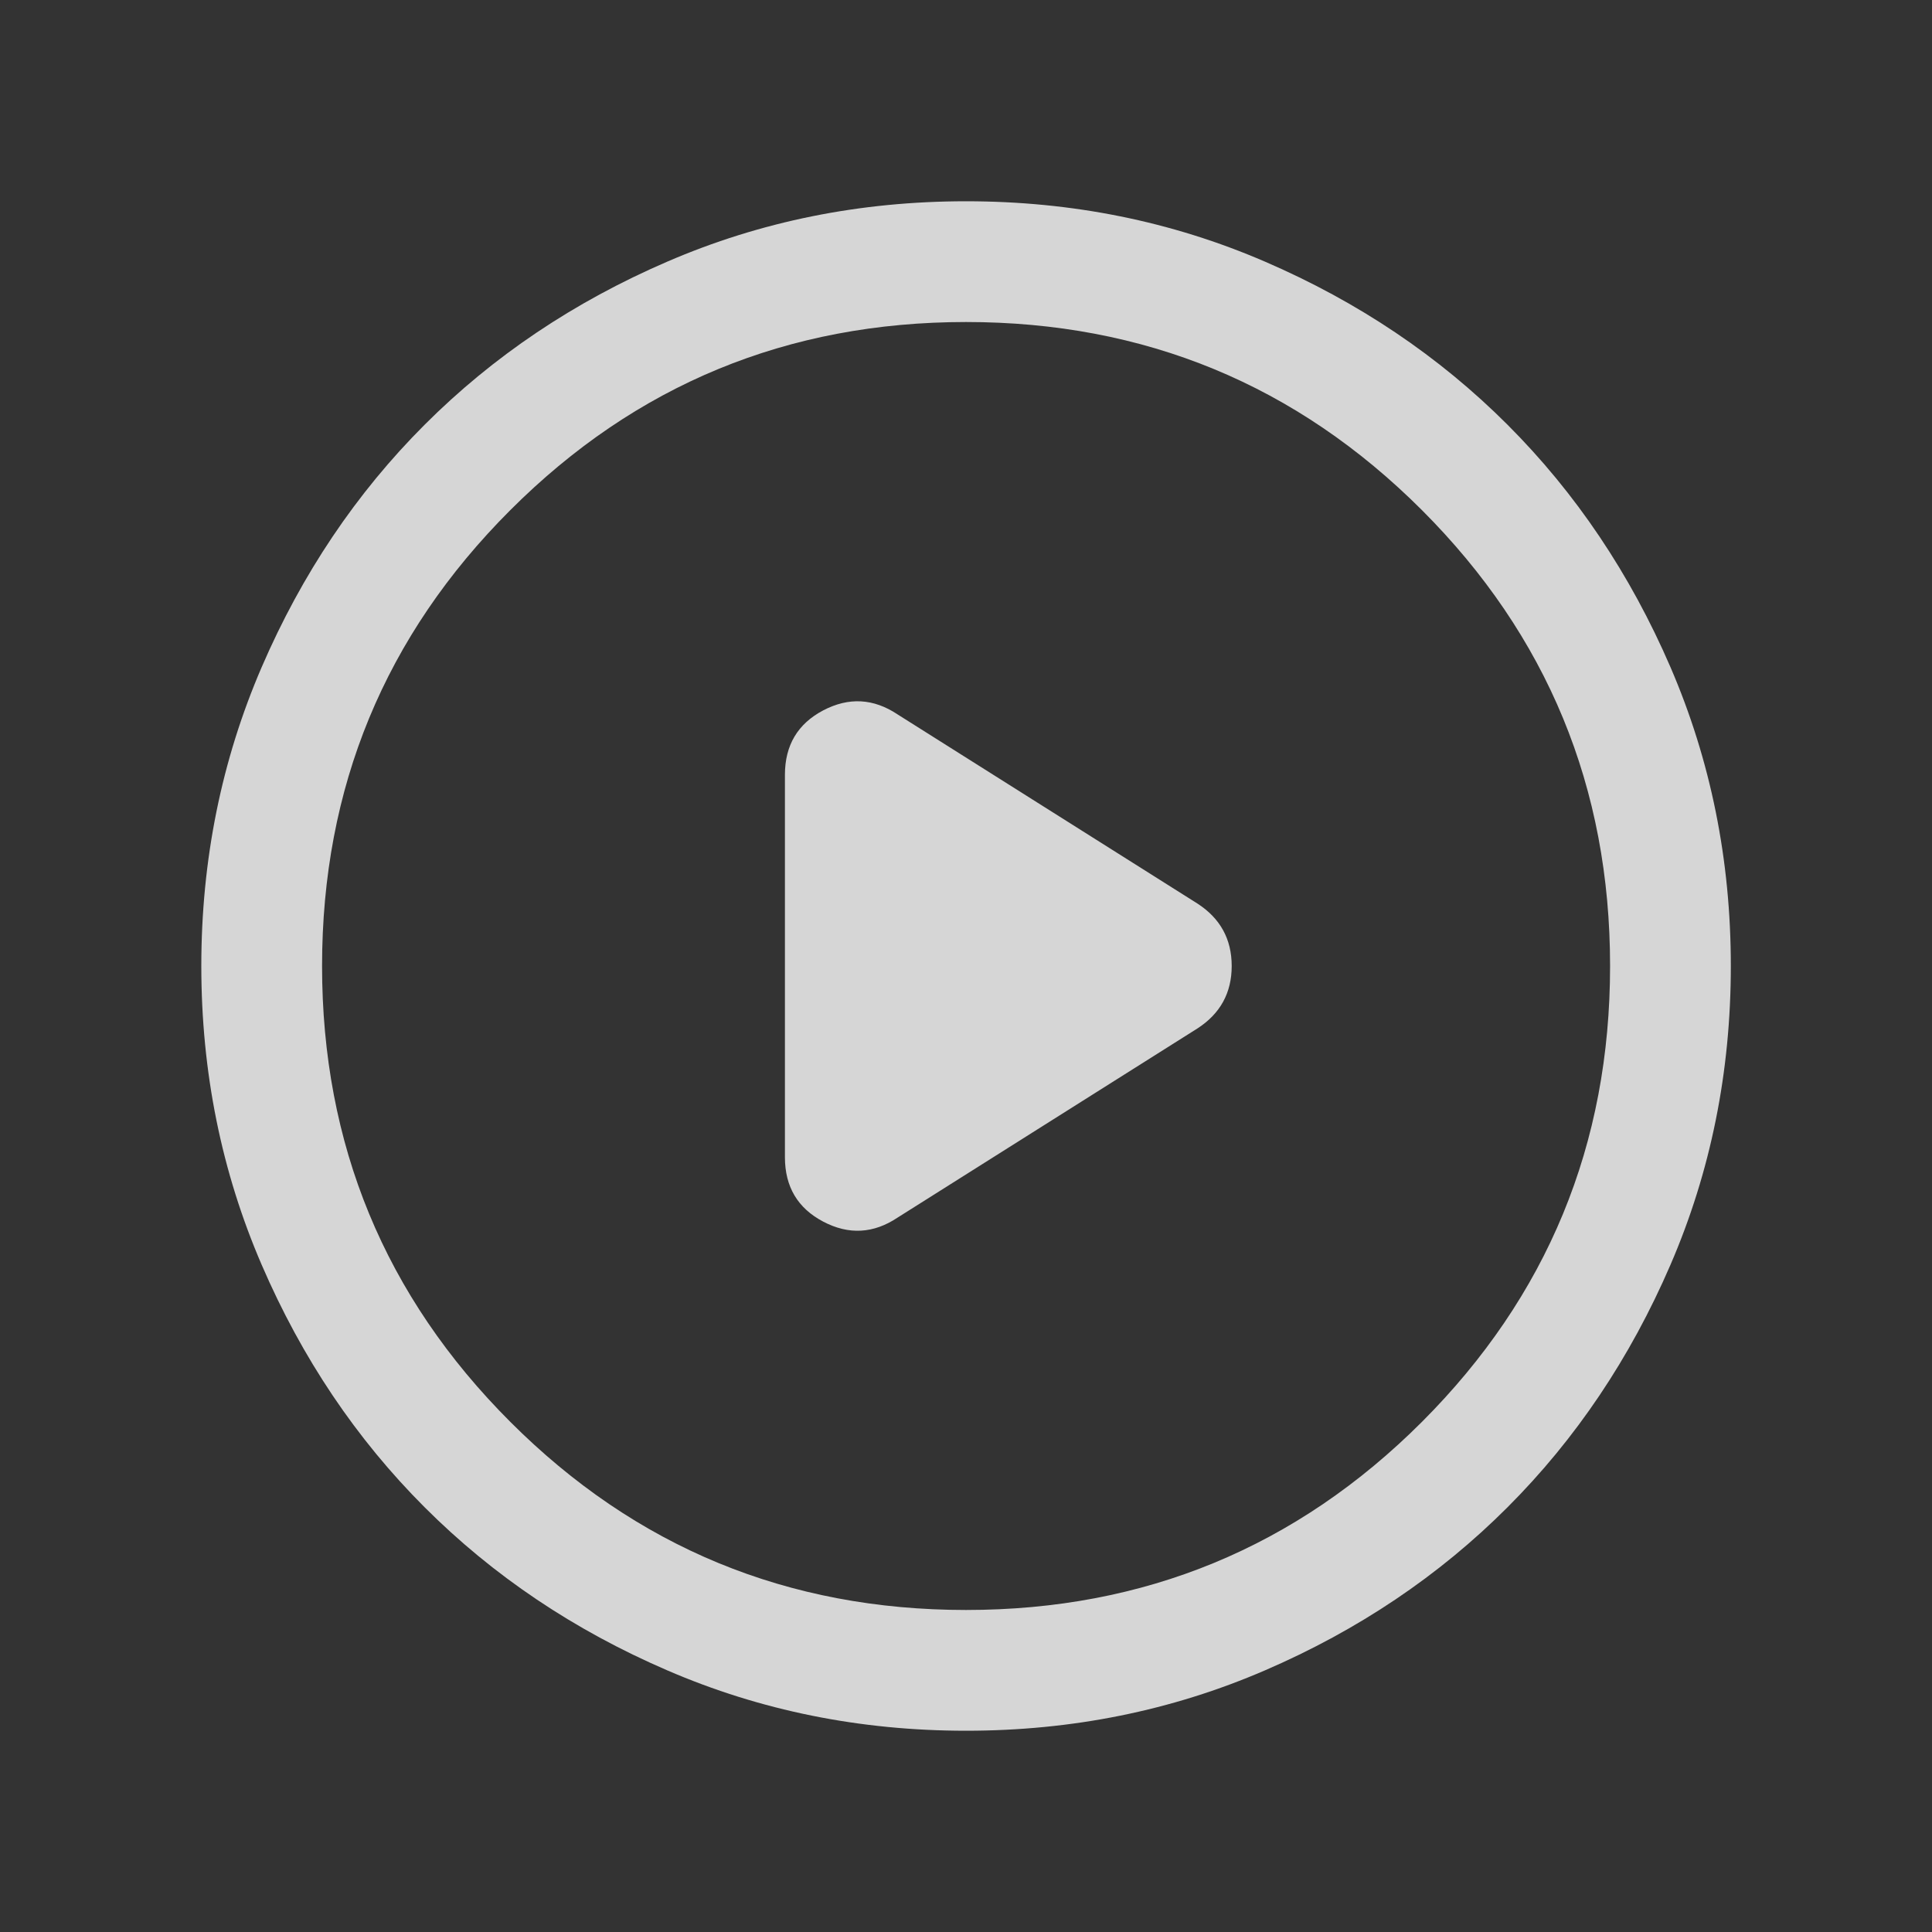 <svg width="40" height="40" viewBox="0 0 40 40" fill="none" xmlns="http://www.w3.org/2000/svg">
<rect x="0" y="0" width="40" height="40" fill="#333333" stroke="none"/>
<g opacity="0.8">
<path d="M16.251 16.042V23.958C16.251 24.57 16.515 25.014 17.043 25.292C17.571 25.57 18.085 25.542 18.585 25.208L24.793 21.292C25.265 20.986 25.501 20.555 25.501 20C25.501 19.445 25.265 19.014 24.793 18.708L18.585 14.792C18.085 14.458 17.571 14.431 17.043 14.708C16.515 14.986 16.251 15.431 16.251 16.042ZM20.001 35.833C17.807 35.833 15.745 35.417 13.815 34.583C11.883 33.75 10.21 32.625 8.793 31.208C7.376 29.792 6.251 28.118 5.418 26.187C4.585 24.257 4.168 22.195 4.168 20C4.168 17.805 4.585 15.743 5.418 13.812C6.251 11.882 7.376 10.208 8.793 8.792C10.21 7.375 11.883 6.25 13.815 5.417C15.745 4.583 17.807 4.167 20.001 4.167C22.196 4.167 24.259 4.583 26.19 5.417C28.12 6.25 29.793 7.375 31.21 8.792C32.626 10.208 33.751 11.882 34.585 13.812C35.418 15.743 35.835 17.805 35.835 20C35.835 22.195 35.418 24.257 34.585 26.187C33.751 28.118 32.626 29.792 31.21 31.208C29.793 32.625 28.12 33.75 26.19 34.583C24.259 35.417 22.196 35.833 20.001 35.833ZM20.001 33.333C23.696 33.333 26.842 32.035 29.44 29.438C32.036 26.84 33.335 23.695 33.335 20C33.335 16.305 32.036 13.159 29.44 10.562C26.842 7.965 23.696 6.667 20.001 6.667C16.307 6.667 13.161 7.965 10.565 10.562C7.967 13.159 6.668 16.305 6.668 20C6.668 23.695 7.967 26.84 10.565 29.438C13.161 32.035 16.307 33.333 20.001 33.333Z" fill="white"/>
</g>
</svg>
